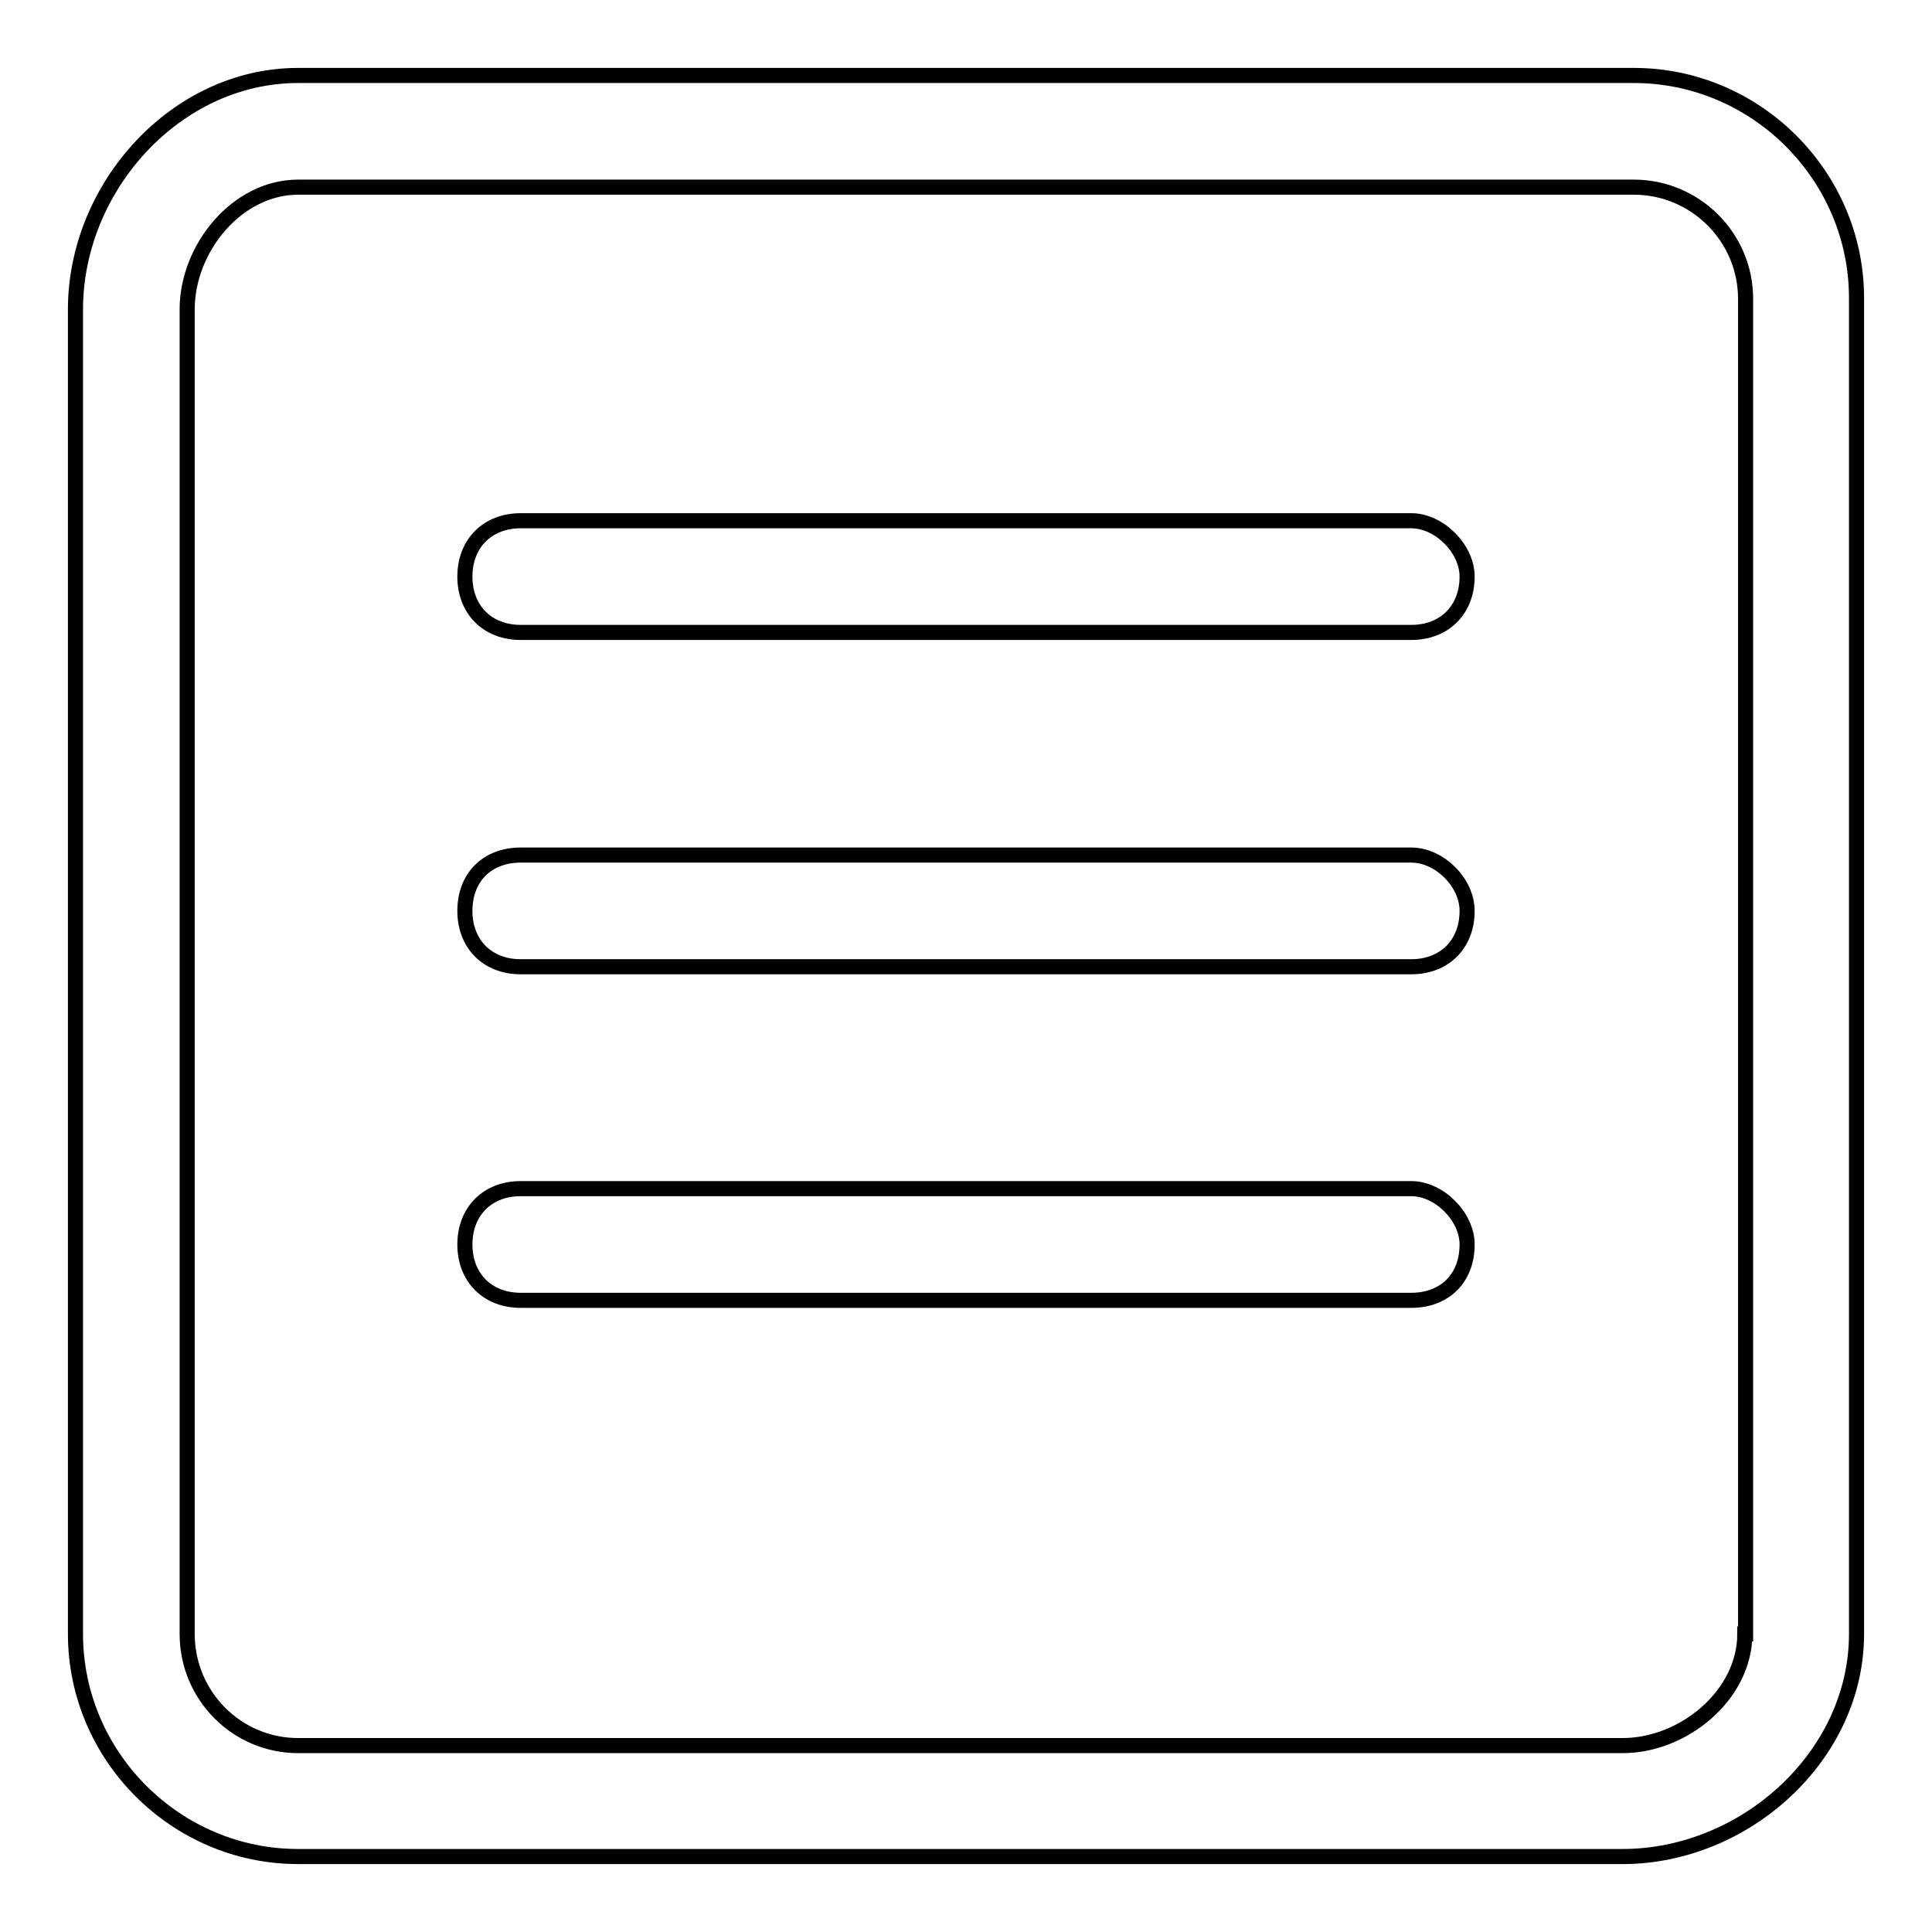 <?xml version="1.0" encoding="utf-8"?>
<!-- Svg Vector Icons : http://www.onlinewebfonts.com/icon -->
<!DOCTYPE svg PUBLIC "-//W3C//DTD SVG 1.1//EN" "http://www.w3.org/Graphics/SVG/1.1/DTD/svg11.dtd">
<svg version="1.1" xmlns="http://www.w3.org/2000/svg" xmlns:xlink="http://www.w3.org/1999/xlink" x="0px" y="0px" viewBox="0 0 256 256" enable-background="new 0 0 256 256" xml:space="preserve">
<g> <path stroke-width="2" fill-opacity="0" stroke="#000000"  d="M187,113.3H69c-4.4,0-7.4,2.9-7.4,7.4c0,4.4,3,7.4,7.4,7.4h118c4.4,0,7.4-3,7.4-7.4 C194.4,116.9,190.7,113.3,187,113.3z M187,157.5H69c-4.4,0-7.4,3-7.4,7.4c0,4.4,3,7.4,7.4,7.4h118c4.4,0,7.4-2.9,7.4-7.4 C194.4,161.2,190.7,157.5,187,157.5z M187,69H69c-4.4,0-7.4,3-7.4,7.4c0,4.4,3,7.4,7.4,7.4h118c4.4,0,7.4-3,7.4-7.4 C194.4,72.7,190.7,69,187,69z M216.5,10h-177C23.3,10,10,24.8,10,41v175.5c0,16.2,13.3,29.5,29.5,29.5H215c16.2,0,31-13.3,31-29.5 v-177C246,23.3,232.7,10,216.5,10z M231.2,216.5c0,8.1-8.1,14.8-16.2,14.8H39.5c-8.1,0-14.7-6.6-14.7-14.8V41 c0-8.1,6.6-16.2,14.7-16.2h177c8.1,0,14.8,6.6,14.8,14.8V216.5z"/></g>
</svg>